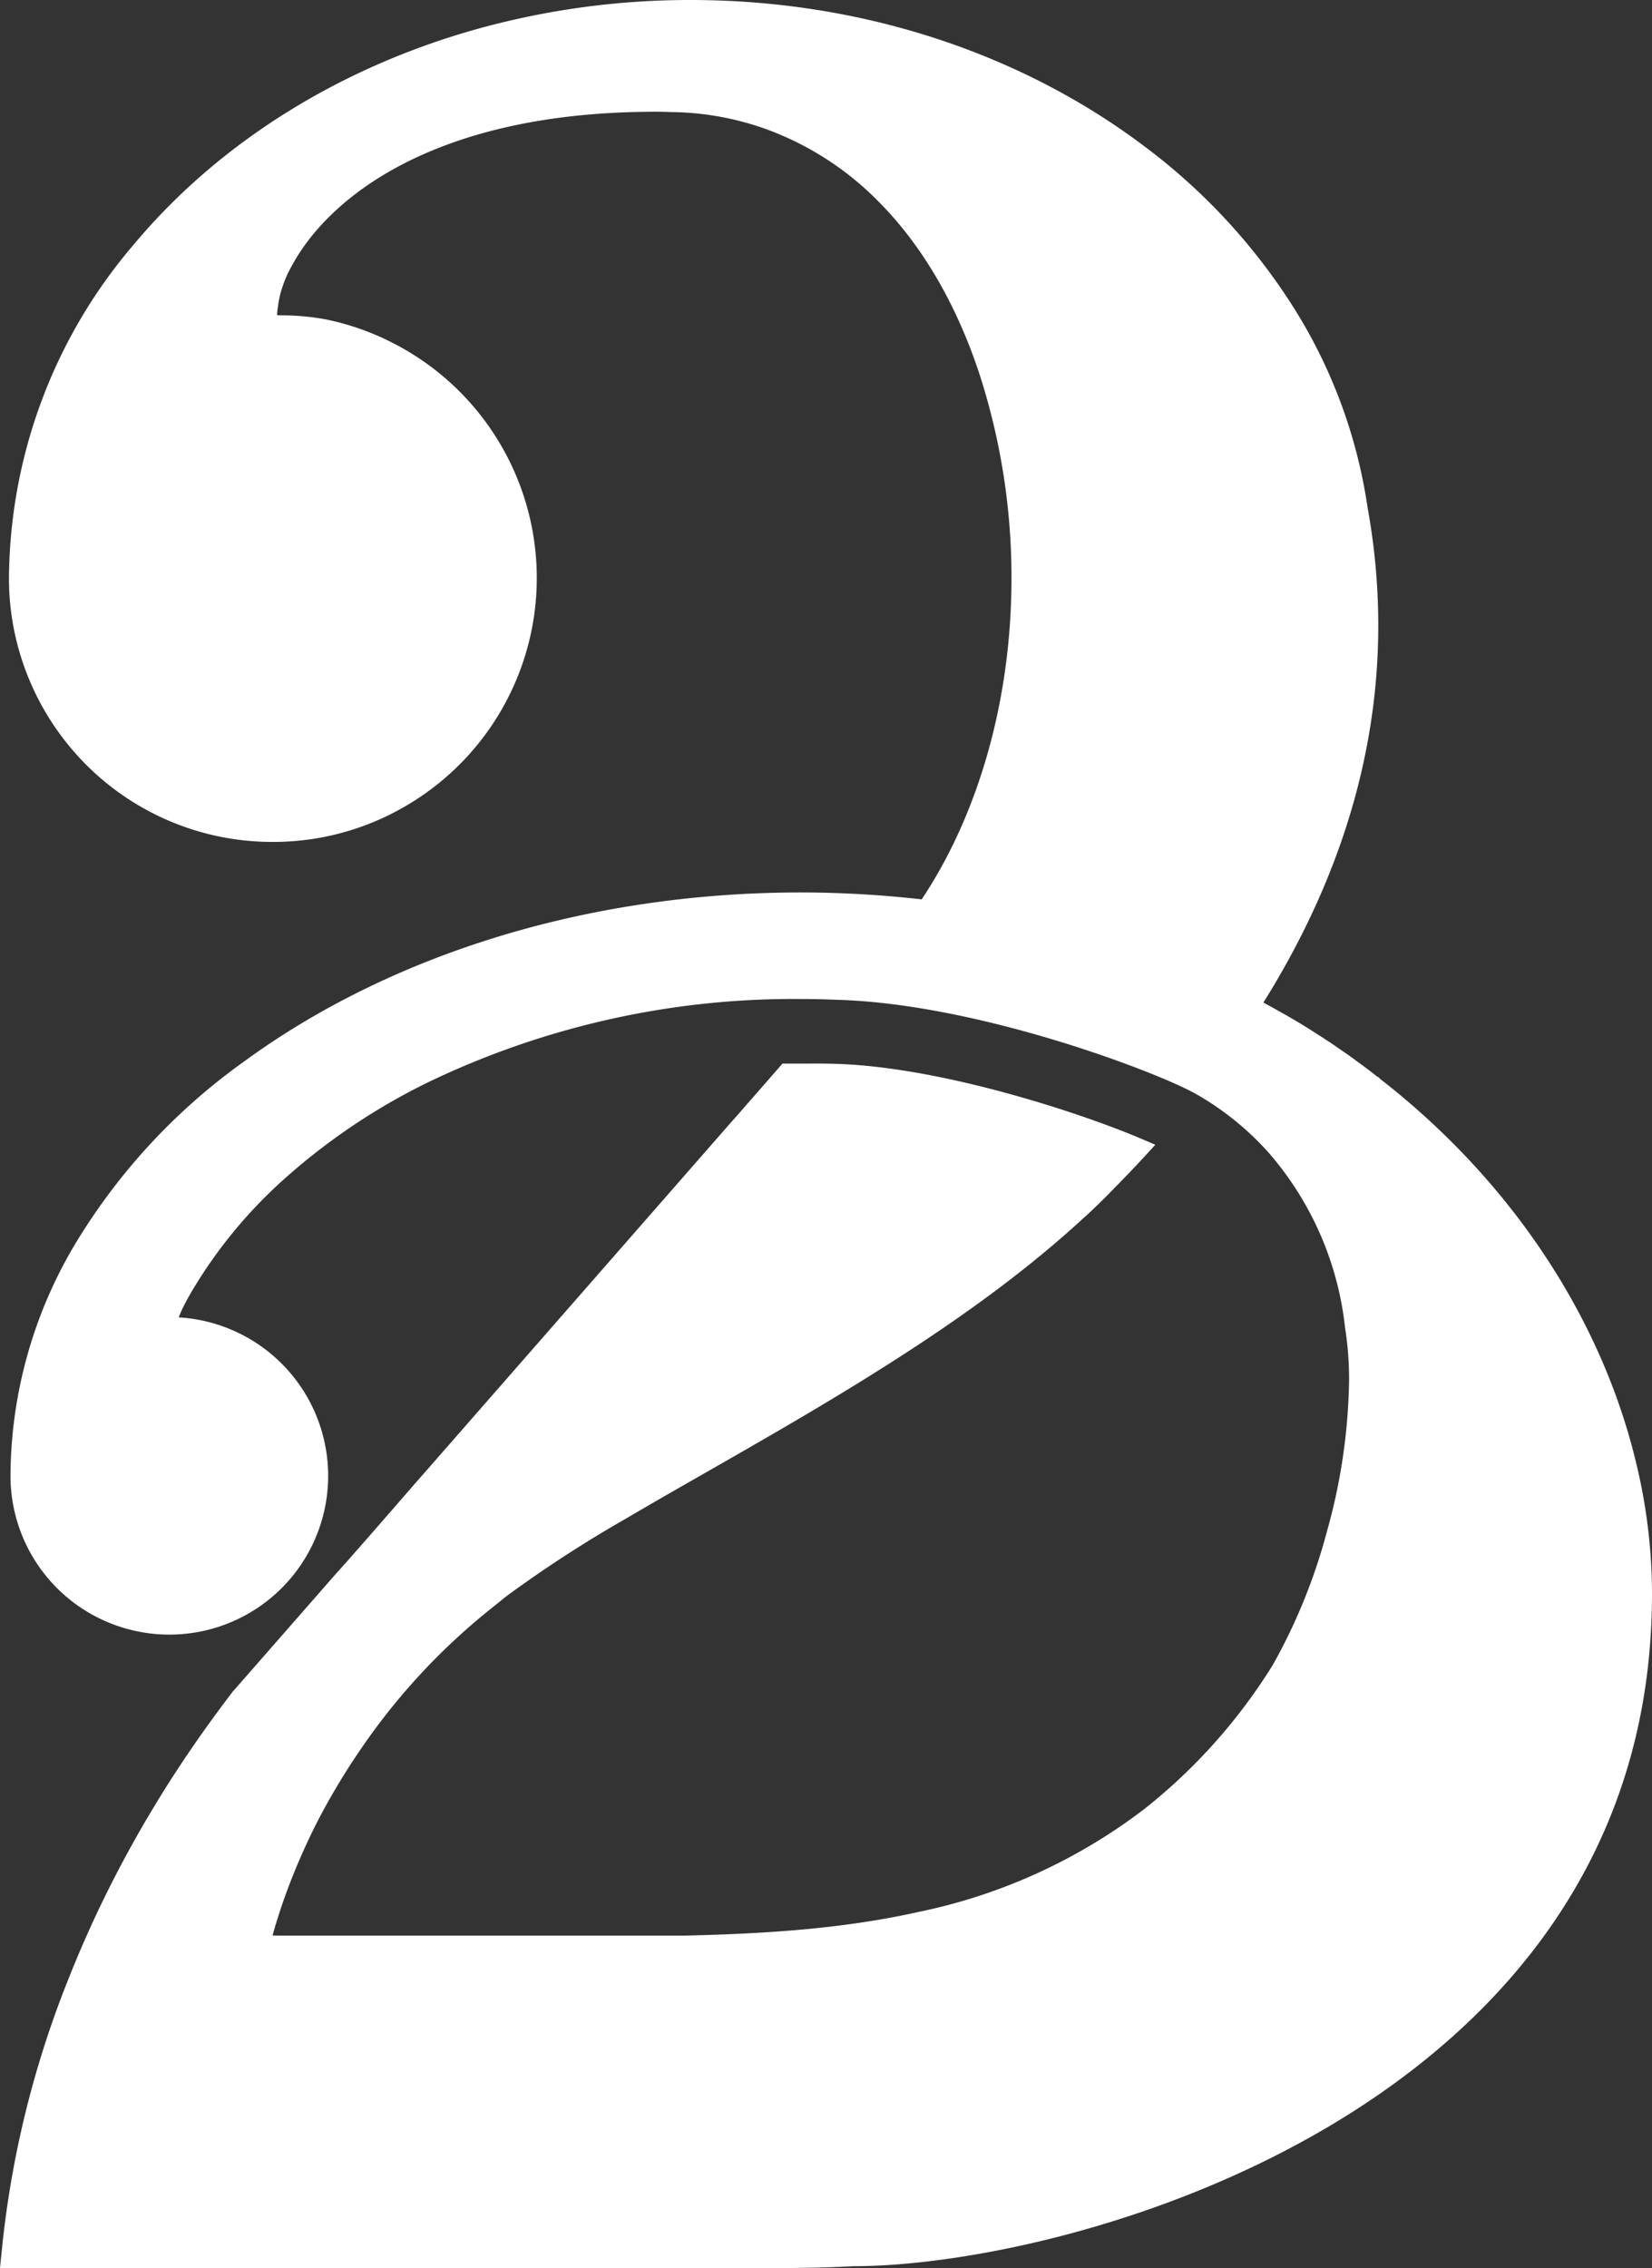 <svg xmlns="http://www.w3.org/2000/svg" viewBox="0 0 193.54 265.69">
  <rect x="0" y="0" width="193.54" height="265.69" fill="#333333" stroke="none"/>
  <g id="invert-rgb">
    <g>
      <polygon id="fullLogo" points="46.184 40.261 46.179 40.259 46.183 40.261 46.184 40.261" style="fill: #fff"/>
      <path id="fullLogo-2" data-name="fullLogo" d="M191.66,171.29v-.01c-4.05-16.82-14.52-32.87-29.96-44.88l-.22-.22-.17-.08q-.48-.39-.96-.75c-.53-.41-1.05-.79-1.55-1.14a1.099,1.099,0,0,0-.17-.13l-.04-.03-.09-.08-.19-.13-.14-.09-.03-.03h-.01l-.12-.1-.12-.08-.19-.13-.03-.02c-.28-.19-.52-.35-.72-.5h-.01l-.1-.07c-.36-.26-.68-.47-.95-.66l-.02-.01c-.19-.12-.39-.26-.62-.4l-.15-.11-.07-.05-.08-.04c-.13-.08-.23-.15-.34-.22l-.02-.01-.03-.02c-1.53-1-3.09-1.94-4.7-2.83-.01,0-.01-.01-.02-.01-.01-.01-.01-.01-.02-.01-.6-.35-1.21-.68-1.81-1,8.21-13.13,13.47-27.97,13.46-44.2a76.773,76.773,0,0,0-1.23-13.67l-.03-.18a60.286,60.286,0,0,0-8.75-23.52,70.881,70.881,0,0,0-17.51-18.83C119.81,6.42,101.25.01,80.94,0A92.985,92.985,0,0,0,57.76,2.9h-.01C40.65,7.29,25.94,16.4,15.77,28.53A60.722,60.722,0,0,0,1.07,66.55v.02c-.01.36-.02.73-.02,1.14,0,.42.01.8.02,1.17v.03A30.939,30.939,0,0,0,6.65,85.48,30.809,30.809,0,0,0,31.97,98.63a30.707,30.707,0,0,0,14.19-3.45l.01-.01a30.908,30.908,0,0,0,.01-54.91l-.06-.03a30.433,30.433,0,0,0-8.14-2.85c-.03-.01-.07-.01-.1-.02h-.01a1.014,1.014,0,0,0-.11-.02,29.819,29.819,0,0,0-5.16-.4.485.485,0,0,1-.13-.03v-.05a1.847,1.847,0,0,1,.01-.23.613.613,0,0,1,.01-.13c0-.03.01-.06.01-.09.01-.08.02-.16.03-.23-.01.05-.02.11-.03.17a1.531,1.531,0,0,1,.02-.21h.02a11.506,11.506,0,0,1,.22-1.35c.01-.04.01-.08.02-.11a2.124,2.124,0,0,1,.09-.34,3.159,3.159,0,0,1,.12-.41,13.616,13.616,0,0,1,1.26-2.9c4.14-7.6,16.08-17.64,41.41-17.93.37-.01.75-.01,1.13-.01.59,0,1.18.01,1.76.04h.1a33.827,33.827,0,0,1,11.52,2.15,35.569,35.569,0,0,1,12.85,8.43c5.38,5.44,9.27,12.57,11.79,20.3a77.354,77.354,0,0,1,3.69,23.7c0,14.67-4.05,27.94-10.52,37.65a126.629,126.629,0,0,0-14.17-.81c-25.37.01-48.38,7.5-65.17,19.77a71.62,71.62,0,0,0-20,21.69,53.397,53.397,0,0,0-7.41,26.87,18.587,18.587,0,0,0,15.24,18.3,17.988,17.988,0,0,0,3.37.31,18.596,18.596,0,0,0,1.1-37.16,12.636,12.636,0,0,1,.61-1.38c.3-.59.59-1.1.77-1.42a55.844,55.844,0,0,1,11.44-13.82A73.932,73.932,0,0,1,50.19,126.77a98.86,98.86,0,0,1,43.62-9.74c1.48,0,2.94.04,4.4.1,16.87.51,38.24,8.81,42.09,11.14a.036.036,0,0,1,.03.01,33.957,33.957,0,0,1,8.26,6.71,37.377,37.377,0,0,1,8.98,20.46v.05l.01.04a38.023,38.023,0,0,1,.47,6.21,68.729,68.729,0,0,1-2.6,17.68,66.804,66.804,0,0,1-6.32,15.59,65.476,65.476,0,0,1-15.09,16.92,65.144,65.144,0,0,1-26.38,12.03c-9.19,2.06-18.55,2.57-27.33,2.78H32.59c-.22,0-.44-.01-.66-.01.51-1.84,1.11-3.67,1.8-5.52a77.724,77.724,0,0,1,3.43-7.78,79.38,79.38,0,0,1,5.16-8.61A75.376,75.376,0,0,1,57.21,188.7l.03-.03,2.2-1.76a146.047,146.047,0,0,1,13.93-9.03c8.1-4.77,17.57-9.94,26.98-15.74,9.42-5.8,18.78-12.21,26.72-19.57l.01.01h.01v-.01c1.28-1.18,2.5-2.38,3.68-3.61l.01-.01c.1-.11.28-.27.49-.5l.03-.03c1.38-1.41,2.72-2.84,4.04-4.31v-.01l-1.45-.62c-6.98-3-23.46-8.47-35.91-8.85-1.27-.04-1.9-.04-3.98-.03H91.67l-4.49,5.14L86.08,131l-.17.18-.01.01L65.06,155.01,50.03,172.19l-.01.01s-.62.71-1.56,1.78c-1.4,1.62-3.54,4.07-5.39,6.19-.93,1.06-1.79,2.04-2.45,2.79-.34.38-.62.69-.83.93-.11.12-.2.22-.27.29l-.11.13-.05.05L27.42,198l-.1.1-.1.13q-1.59,2.085-3.11,4.21-2.79,3.9-5.25,7.88c-.59.95-1.15,1.89-1.7,2.82l-.01.01c-.74,1.27-1.47,2.55-2.17,3.84q-2.415,4.425-4.45,8.92c-.57,1.27-1.13,2.54-1.66,3.83,0,.01,0,.01-.01.02a.036.036,0,0,1-.01.03c-.29.69-.57,1.37-.83,2.04A116.609,116.609,0,0,0,.28,262.94L0,265.69H92.79c.25,0,.54,0,.86-.01.85-.01,1.72-.02,2.61-.05h.02c1.24-.03,2.47-.08,3.7-.15h.01c25.64,0,92.28-18.32,93.53-77.06.01-.57.02-1.13.02-1.69A65.363,65.363,0,0,0,191.66,171.29Z" style="fill: #fff"/>
    </g>
  </g>
</svg>
